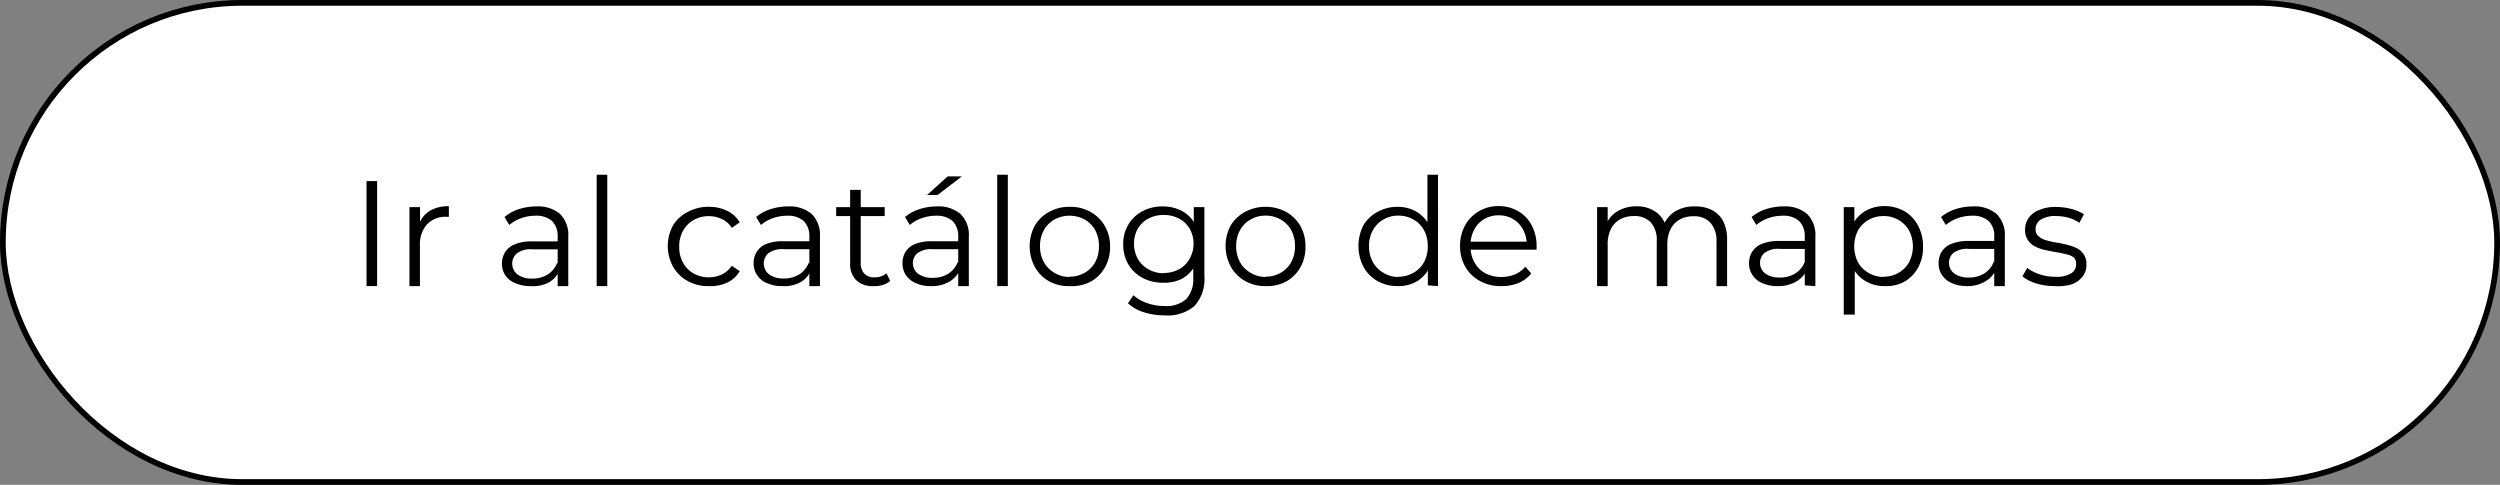 <svg xmlns="http://www.w3.org/2000/svg" viewBox="0 0 235.93 45.76"><rect x="0" y="0" width="235.93" height="45.76" fill="#808080" stroke="none"/><defs><style>.cls-1{fill:#fff;stroke:#000;stroke-miterlimit:10;stroke-width:0.54px;}</style></defs><g id="Capa_2" data-name="Capa 2"><g id="Capa_1-2" data-name="Capa 1"><rect class="cls-1" x="0.27" y="0.27" width="235.39" height="45.22" rx="22.61"/><path d="M34.59,27V17.09h1V27Z"/><path d="M38.64,27V19.55h1v2l-.1-.35a2.41,2.41,0,0,1,1-1.29,3.39,3.39,0,0,1,1.82-.45v1h-.23a2.39,2.39,0,0,0-1.83.71,2.84,2.84,0,0,0-.67,2V27Z"/><path d="M50.08,27a3.41,3.41,0,0,1-1.45-.28A2,2,0,0,1,47.7,26a1.94,1.94,0,0,1-.33-1.12,2,2,0,0,1,.28-1.05,1.86,1.86,0,0,1,.9-.76,4.12,4.12,0,0,1,1.68-.29h2.56v.75H50.26a2.21,2.21,0,0,0-1.49.38,1.3,1.3,0,0,0,.08,2,2.24,2.24,0,0,0,1.38.38,2.65,2.65,0,0,0,1.46-.39,2.24,2.24,0,0,0,.9-1.12l.23.69a2.35,2.35,0,0,1-1,1.17A3.24,3.24,0,0,1,50.08,27ZM52.63,27V25.32l0-.27V22.32a2,2,0,0,0-.53-1.46,2.22,2.22,0,0,0-1.57-.5,3.91,3.91,0,0,0-1.37.24,3.56,3.56,0,0,0-1.1.63l-.45-.75a4.09,4.09,0,0,1,1.35-.74,5.41,5.41,0,0,1,1.67-.26,3.2,3.2,0,0,1,2.22.71,2.81,2.81,0,0,1,.78,2.17V27Z"/><path d="M56.31,27V16.49h1V27Z"/><path d="M66.88,27a3.89,3.89,0,0,1-2-.49,3.5,3.5,0,0,1-1.36-1.34,4.07,4.07,0,0,1,0-3.91A3.48,3.48,0,0,1,64.91,20a4,4,0,0,1,2-.48,3.79,3.79,0,0,1,1.7.37,2.72,2.72,0,0,1,1.2,1.1l-.75.51a2.26,2.26,0,0,0-.94-.83,2.84,2.84,0,0,0-1.23-.27,2.8,2.8,0,0,0-1.42.36,2.53,2.53,0,0,0-1,1,3,3,0,0,0-.37,1.53,3,3,0,0,0,.37,1.52,2.56,2.56,0,0,0,1,1,2.8,2.8,0,0,0,1.42.36,2.84,2.84,0,0,0,1.23-.27,2.38,2.38,0,0,0,.94-.82l.75.51a2.75,2.75,0,0,1-1.2,1.09A3.79,3.79,0,0,1,66.88,27Z"/><path d="M73.83,27a3.41,3.41,0,0,1-1.45-.28,2,2,0,0,1-.93-.76,1.94,1.94,0,0,1-.33-1.12,2,2,0,0,1,.28-1.05,1.86,1.86,0,0,1,.9-.76A4.12,4.12,0,0,1,74,22.77h2.56v.75H74a2.21,2.21,0,0,0-1.49.38,1.3,1.3,0,0,0,.08,2,2.24,2.24,0,0,0,1.38.38,2.65,2.65,0,0,0,1.46-.39,2.24,2.24,0,0,0,.9-1.12l.22.69a2.28,2.28,0,0,1-1,1.17A3.24,3.24,0,0,1,73.83,27ZM76.38,27V25.32l0-.27V22.32a2,2,0,0,0-.53-1.46,2.22,2.22,0,0,0-1.57-.5,3.91,3.91,0,0,0-1.37.24,3.56,3.56,0,0,0-1.1.63l-.45-.75a4.09,4.09,0,0,1,1.35-.74,5.41,5.41,0,0,1,1.67-.26,3.22,3.22,0,0,1,2.22.71,2.81,2.81,0,0,1,.78,2.17V27Z"/><path d="M78.91,20.39v-.84h4.58v.84ZM82.4,27a2.18,2.18,0,0,1-1.61-.57,2.15,2.15,0,0,1-.56-1.59V17.92h1v6.89a1.39,1.39,0,0,0,.33,1,1.24,1.24,0,0,0,1,.36,1.65,1.65,0,0,0,1.1-.38l.35.72a2,2,0,0,1-.71.39A2.8,2.8,0,0,1,82.4,27Z"/><path d="M87.87,27a3.4,3.4,0,0,1-1.44-.28,2.11,2.11,0,0,1-.94-.76,2,2,0,0,1-.32-1.12,2.05,2.05,0,0,1,.27-1.05,2,2,0,0,1,.9-.76A4.17,4.17,0,0,1,88,22.77h2.55v.75H88.06a2.19,2.19,0,0,0-1.49.38,1.22,1.22,0,0,0-.42.94,1.24,1.24,0,0,0,.5,1,2.24,2.24,0,0,0,1.38.38,2.68,2.68,0,0,0,1.46-.39,2.24,2.24,0,0,0,.9-1.12l.22.69a2.33,2.33,0,0,1-1,1.17A3.26,3.26,0,0,1,87.87,27ZM90.43,27V25.32l0-.27V22.32a2,2,0,0,0-.53-1.46,2.25,2.25,0,0,0-1.58-.5,3.85,3.85,0,0,0-1.36.24,3.45,3.45,0,0,0-1.1.63l-.45-.75a4,4,0,0,1,1.35-.74,5.34,5.34,0,0,1,1.66-.26,3.2,3.2,0,0,1,2.22.71,2.78,2.78,0,0,1,.79,2.17V27ZM87.49,18.4l1.94-1.75h1.34L88.48,18.4Z"/><path d="M94.11,27V16.49h1V27Z"/><path d="M100.92,27A3.74,3.74,0,0,1,99,26.54a3.48,3.48,0,0,1-1.34-1.35,4.13,4.13,0,0,1,0-3.9A3.49,3.49,0,0,1,99,20a3.84,3.84,0,0,1,1.93-.48,3.79,3.79,0,0,1,2,.49,3.49,3.49,0,0,1,1.34,1.33,3.74,3.74,0,0,1,.49,1.95,3.82,3.82,0,0,1-.49,1.95,3.45,3.45,0,0,1-1.34,1.34A3.87,3.87,0,0,1,100.92,27Zm0-.89a2.81,2.81,0,0,0,1.43-.36,2.6,2.6,0,0,0,1-1,3.07,3.07,0,0,0,.36-1.51,3.14,3.14,0,0,0-.36-1.53,2.62,2.62,0,0,0-1-1,3,3,0,0,0-2.83,0,2.62,2.62,0,0,0-1,1,3,3,0,0,0-.37,1.53,3,3,0,0,0,.37,1.51,2.6,2.6,0,0,0,1,1A2.7,2.7,0,0,0,100.92,26.14Z"/><path d="M109.72,26.68a4,4,0,0,1-1.9-.46,3.44,3.44,0,0,1-1.34-1.28,3.63,3.63,0,0,1-.48-1.88,3.58,3.58,0,0,1,.48-1.86,3.41,3.41,0,0,1,1.34-1.27,4,4,0,0,1,1.9-.45,3.86,3.86,0,0,1,1.78.41,3,3,0,0,1,1.25,1.21,3.87,3.87,0,0,1,.47,2,3.82,3.82,0,0,1-.47,2,3.08,3.08,0,0,1-1.25,1.23A3.75,3.75,0,0,1,109.72,26.68Zm.18,3.08a6.29,6.29,0,0,1-1.94-.29,3.8,3.8,0,0,1-1.51-.85l.51-.76a3.77,3.77,0,0,0,1.29.74,4.85,4.85,0,0,0,1.63.28,2.83,2.83,0,0,0,2.07-.66,2.78,2.78,0,0,0,.66-2V24.33l.14-1.27-.09-1.26V19.55h1v6.51a3.76,3.76,0,0,1-.93,2.81A3.87,3.87,0,0,1,109.9,29.76Zm-.08-4a3,3,0,0,0,1.45-.35,2.5,2.5,0,0,0,1-1,2.89,2.89,0,0,0,0-2.83,2.54,2.54,0,0,0-1-.95,3,3,0,0,0-1.45-.34,3,3,0,0,0-1.45.34,2.61,2.61,0,0,0-1,.95,3,3,0,0,0,0,2.83,2.56,2.56,0,0,0,1,1A3,3,0,0,0,109.82,25.79Z"/><path d="M119.42,27a3.77,3.77,0,0,1-1.93-.49,3.55,3.55,0,0,1-1.34-1.35,4.13,4.13,0,0,1,0-3.9A3.56,3.56,0,0,1,117.49,20a4.14,4.14,0,0,1,3.89,0,3.56,3.56,0,0,1,1.34,1.33,3.84,3.84,0,0,1,.48,1.95,3.91,3.91,0,0,1-.48,1.95,3.55,3.55,0,0,1-1.35,1.34A3.82,3.82,0,0,1,119.42,27Zm0-.89a2.81,2.81,0,0,0,1.43-.36,2.6,2.6,0,0,0,1-1,3.07,3.07,0,0,0,.36-1.51,3.14,3.14,0,0,0-.36-1.53,2.62,2.62,0,0,0-1-1,2.79,2.79,0,0,0-1.41-.36,2.74,2.74,0,0,0-1.41.36,2.57,2.57,0,0,0-1,1,3.15,3.15,0,0,0-.37,1.53,3.07,3.07,0,0,0,.37,1.51,2.6,2.6,0,0,0,1,1A2.73,2.73,0,0,0,119.42,26.14Z"/><path d="M131.89,27a3.78,3.78,0,0,1-1.9-.48,3.42,3.42,0,0,1-1.31-1.33,4.3,4.3,0,0,1,0-3.95A3.3,3.3,0,0,1,130,20a3.78,3.78,0,0,1,1.9-.48,3.46,3.46,0,0,1,1.74.44,3.17,3.17,0,0,1,1.23,1.28,4.17,4.17,0,0,1,.46,2.05,4.27,4.27,0,0,1-.45,2,3.11,3.11,0,0,1-1.22,1.29A3.44,3.44,0,0,1,131.89,27Zm.07-.89a2.8,2.8,0,0,0,1.42-.36,2.56,2.56,0,0,0,1-1,3.07,3.07,0,0,0,.36-1.51,3.14,3.14,0,0,0-.36-1.53,2.57,2.57,0,0,0-1-1,2.8,2.8,0,0,0-1.42-.36,2.69,2.69,0,0,0-1.39.36,2.57,2.57,0,0,0-1,1,3,3,0,0,0-.37,1.53,3,3,0,0,0,.37,1.51,2.56,2.56,0,0,0,1,1A2.69,2.69,0,0,0,132,26.14Zm2.79.82V24.73l.1-1.5-.14-1.49V16.49h1V27Z"/><path d="M141.65,27a4,4,0,0,1-2-.49,3.53,3.53,0,0,1-1.37-1.34,3.82,3.82,0,0,1-.49-1.95,4,4,0,0,1,.47-1.95,3.55,3.55,0,0,1,3.15-1.82,3.58,3.58,0,0,1,1.86.48,3.3,3.3,0,0,1,1.27,1.32,4.07,4.07,0,0,1,.47,2,.76.76,0,0,1,0,.15c0,.05,0,.1,0,.16h-6.44v-.75h5.91l-.4.3a2.88,2.88,0,0,0-.34-1.43,2.47,2.47,0,0,0-.94-1,2.57,2.57,0,0,0-1.37-.36,2.64,2.64,0,0,0-1.37.36,2.47,2.47,0,0,0-.94,1,3,3,0,0,0-.34,1.46v.15a2.92,2.92,0,0,0,.38,1.49,2.51,2.51,0,0,0,1,1,3.2,3.2,0,0,0,1.53.36,3.29,3.29,0,0,0,1.26-.24,2.6,2.6,0,0,0,1-.73l.56.64a3.19,3.19,0,0,1-1.23.91A4.3,4.3,0,0,1,141.65,27Z"/><path d="M160,19.48a3.37,3.37,0,0,1,1.57.35,2.42,2.42,0,0,1,1.05,1.05,3.76,3.76,0,0,1,.37,1.78V27h-1V22.75A2.52,2.52,0,0,0,161.4,21a2.06,2.06,0,0,0-1.57-.59,2.63,2.63,0,0,0-1.32.31,2.13,2.13,0,0,0-.86.92,3.19,3.19,0,0,0-.3,1.44V27h-1V22.75a2.48,2.48,0,0,0-.57-1.77,2.08,2.08,0,0,0-1.58-.59,2.64,2.64,0,0,0-1.31.31,2.15,2.15,0,0,0-.87.92,3.19,3.19,0,0,0-.3,1.44V27h-1V19.55h1v2l-.16-.36a2.69,2.69,0,0,1,1.1-1.26,3.39,3.39,0,0,1,1.78-.46,3.07,3.07,0,0,1,1.85.55,2.56,2.56,0,0,1,1,1.62l-.4-.15A2.94,2.94,0,0,1,158,20,3.47,3.47,0,0,1,160,19.48Z"/><path d="M167.77,27a3.41,3.41,0,0,1-1.45-.28,2,2,0,0,1-.93-.76,1.94,1.94,0,0,1-.33-1.12,2,2,0,0,1,.28-1.05,1.86,1.86,0,0,1,.9-.76,4.12,4.12,0,0,1,1.68-.29h2.56v.75H168a2.16,2.16,0,0,0-1.48.38,1.22,1.22,0,0,0-.42.94,1.23,1.23,0,0,0,.49,1,2.24,2.24,0,0,0,1.38.38,2.63,2.63,0,0,0,1.46-.39,2.24,2.24,0,0,0,.9-1.12l.23.69a2.38,2.38,0,0,1-1,1.17A3.28,3.28,0,0,1,167.77,27Zm2.55-.07V25.32l0-.27V22.32a2,2,0,0,0-.53-1.46,2.22,2.22,0,0,0-1.57-.5,3.91,3.91,0,0,0-1.37.24,3.56,3.56,0,0,0-1.1.63l-.45-.75a4.19,4.19,0,0,1,1.35-.74,5.41,5.41,0,0,1,1.67-.26,3.2,3.2,0,0,1,2.22.71,2.81,2.81,0,0,1,.78,2.17V27Z"/><path d="M174,29.69V19.55h1v2.23l-.1,1.48.14,1.5v4.93ZM177.83,27a3.42,3.42,0,0,1-1.74-.45,3.1,3.1,0,0,1-1.23-1.28,4.17,4.17,0,0,1-.46-2.05,4.28,4.28,0,0,1,.45-2.05,3.1,3.1,0,0,1,1.23-1.28,3.5,3.5,0,0,1,1.75-.44,3.74,3.74,0,0,1,1.89.48A3.35,3.35,0,0,1,181,21.28a4,4,0,0,1,.48,2,3.91,3.91,0,0,1-.48,2,3.44,3.44,0,0,1-1.32,1.33A3.74,3.74,0,0,1,177.83,27Zm-.08-.89a2.74,2.74,0,0,0,1.41-.36,2.56,2.56,0,0,0,1-1,3.27,3.27,0,0,0,0-3,2.69,2.69,0,0,0-1-1,2.74,2.74,0,0,0-1.41-.36,2.79,2.79,0,0,0-1.41.36,2.69,2.69,0,0,0-1,1,3.35,3.35,0,0,0,0,3,2.56,2.56,0,0,0,1,1A2.79,2.79,0,0,0,177.75,26.14Z"/><path d="M185.65,27a3.4,3.4,0,0,1-1.44-.28,2.11,2.11,0,0,1-.94-.76,1.94,1.94,0,0,1-.32-1.12,2.05,2.05,0,0,1,.27-1.05,1.86,1.86,0,0,1,.9-.76,4.14,4.14,0,0,1,1.69-.29h2.55v.75h-2.52a2.17,2.17,0,0,0-1.49.38,1.22,1.22,0,0,0-.42.94,1.24,1.24,0,0,0,.5,1,2.22,2.22,0,0,0,1.38.38,2.68,2.68,0,0,0,1.46-.39,2.22,2.22,0,0,0,.89-1.12l.23.69a2.38,2.38,0,0,1-1,1.17A3.28,3.28,0,0,1,185.65,27ZM188.2,27V25.32l0-.27V22.32a1.91,1.91,0,0,0-.53-1.46,2.21,2.21,0,0,0-1.57-.5,4,4,0,0,0-1.37.24,3.56,3.56,0,0,0-1.1.63l-.45-.75a4.14,4.14,0,0,1,1.36-.74,5.34,5.34,0,0,1,1.66-.26,3.2,3.2,0,0,1,2.22.71,2.81,2.81,0,0,1,.78,2.17V27Z"/><path d="M193.87,27a5.79,5.79,0,0,1-1.73-.26,3.82,3.82,0,0,1-1.28-.66l.45-.79a4.25,4.25,0,0,0,1.15.59,4.61,4.61,0,0,0,1.49.24,2.7,2.7,0,0,0,1.52-.33,1,1,0,0,0,.46-.88.79.79,0,0,0-.26-.64A1.62,1.62,0,0,0,195,24a9.09,9.09,0,0,0-1-.21c-.34-.06-.69-.12-1-.2a3.37,3.37,0,0,1-.94-.33,1.69,1.69,0,0,1-.95-1.61,1.88,1.88,0,0,1,.34-1.09,2.23,2.23,0,0,1,1-.75,4,4,0,0,1,1.6-.28,5.93,5.93,0,0,1,1.44.19,4.19,4.19,0,0,1,1.18.5l-.44.81a3.35,3.35,0,0,0-1.05-.49,4.45,4.45,0,0,0-1.13-.15,2.54,2.54,0,0,0-1.48.35,1.05,1.05,0,0,0-.47.88.87.87,0,0,0,.26.66,1.9,1.9,0,0,0,.69.38,7.41,7.41,0,0,0,.95.22c.34.05.69.12,1,.2a4.94,4.94,0,0,1,.94.32,1.71,1.71,0,0,1,.69.58,1.65,1.65,0,0,1,.27,1,1.77,1.77,0,0,1-.36,1.12,2.32,2.32,0,0,1-1.05.74A4.74,4.74,0,0,1,193.87,27Z"/></g></g></svg>